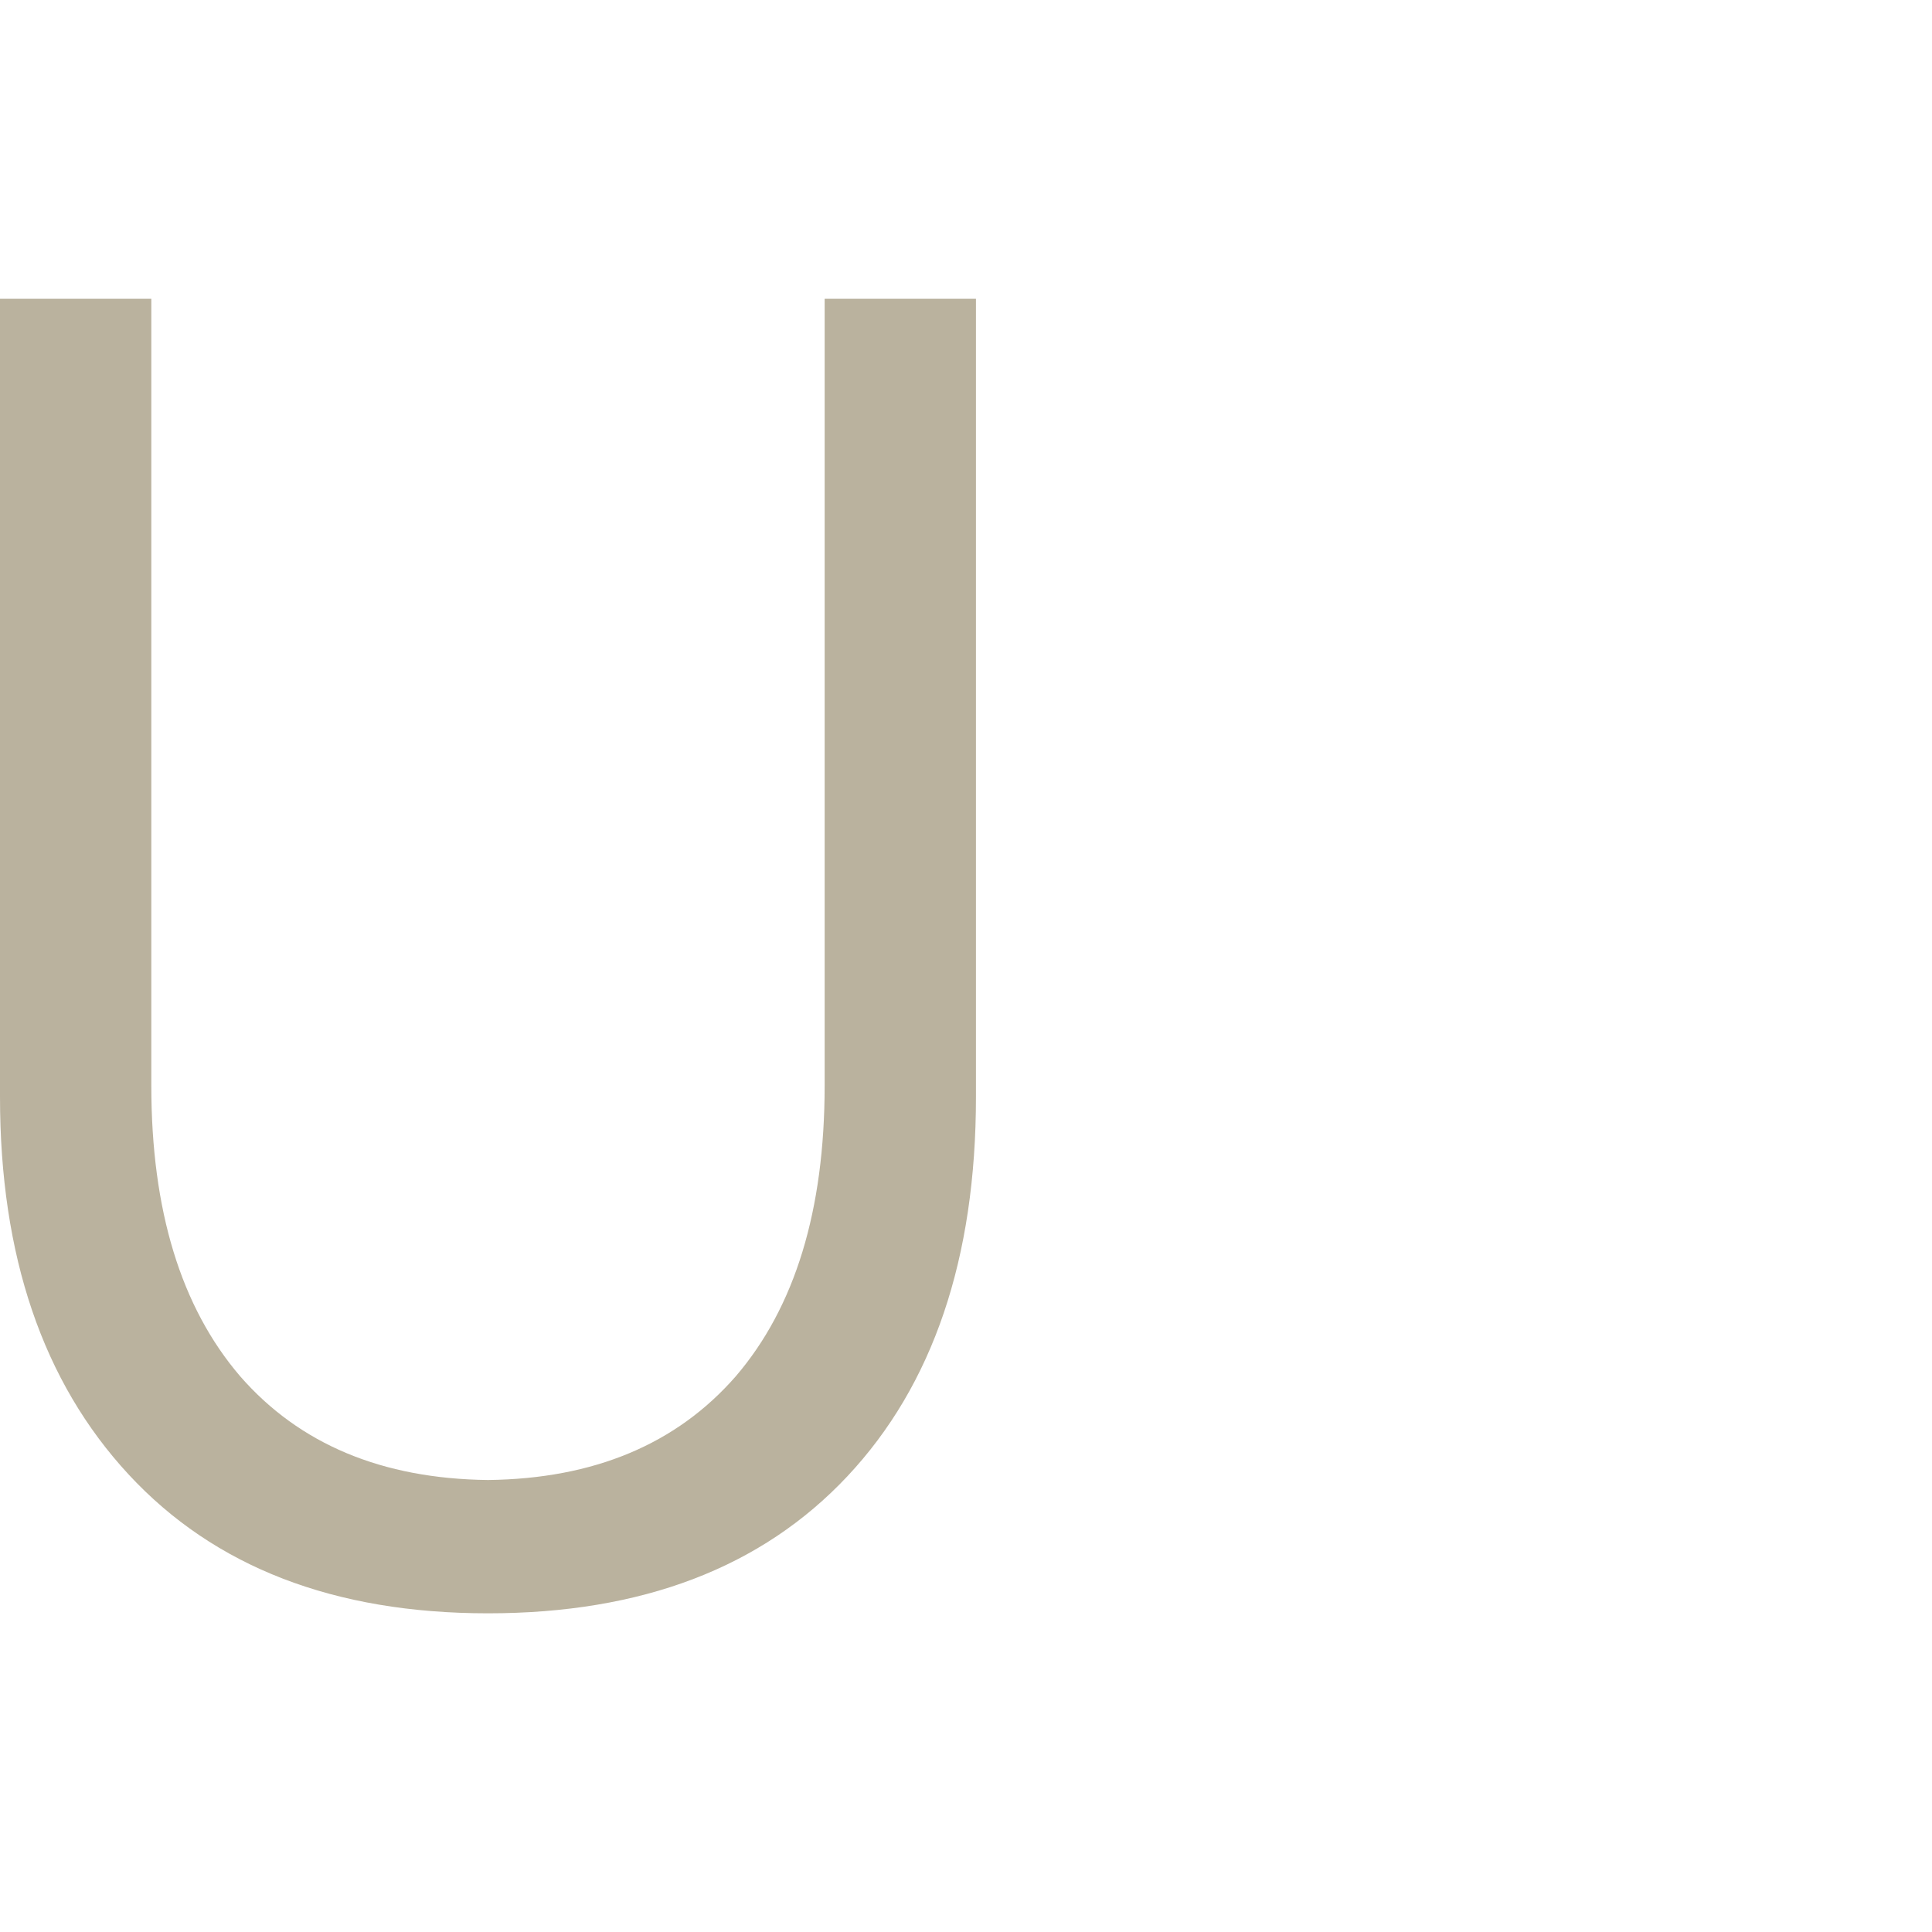<?xml version="1.0" encoding="UTF-8"?> <svg xmlns="http://www.w3.org/2000/svg" width="97" height="97" viewBox="0 0 97 97" fill="none"> <path d="M0 55.065V15H7.597V54.507C7.597 60.766 9.085 65.631 12.06 69.101C15.036 72.51 19.182 74.245 24.5 74.307C29.818 74.245 33.965 72.51 36.94 69.101C39.915 65.631 41.403 60.766 41.403 54.507V15H49V55.065C49 63.183 46.847 69.535 42.543 74.121C38.238 78.707 32.224 81 24.5 81C16.776 81 10.762 78.676 6.457 74.028C2.152 69.38 0 63.059 0 55.065Z" fill="#BAB29E"></path> </svg> 